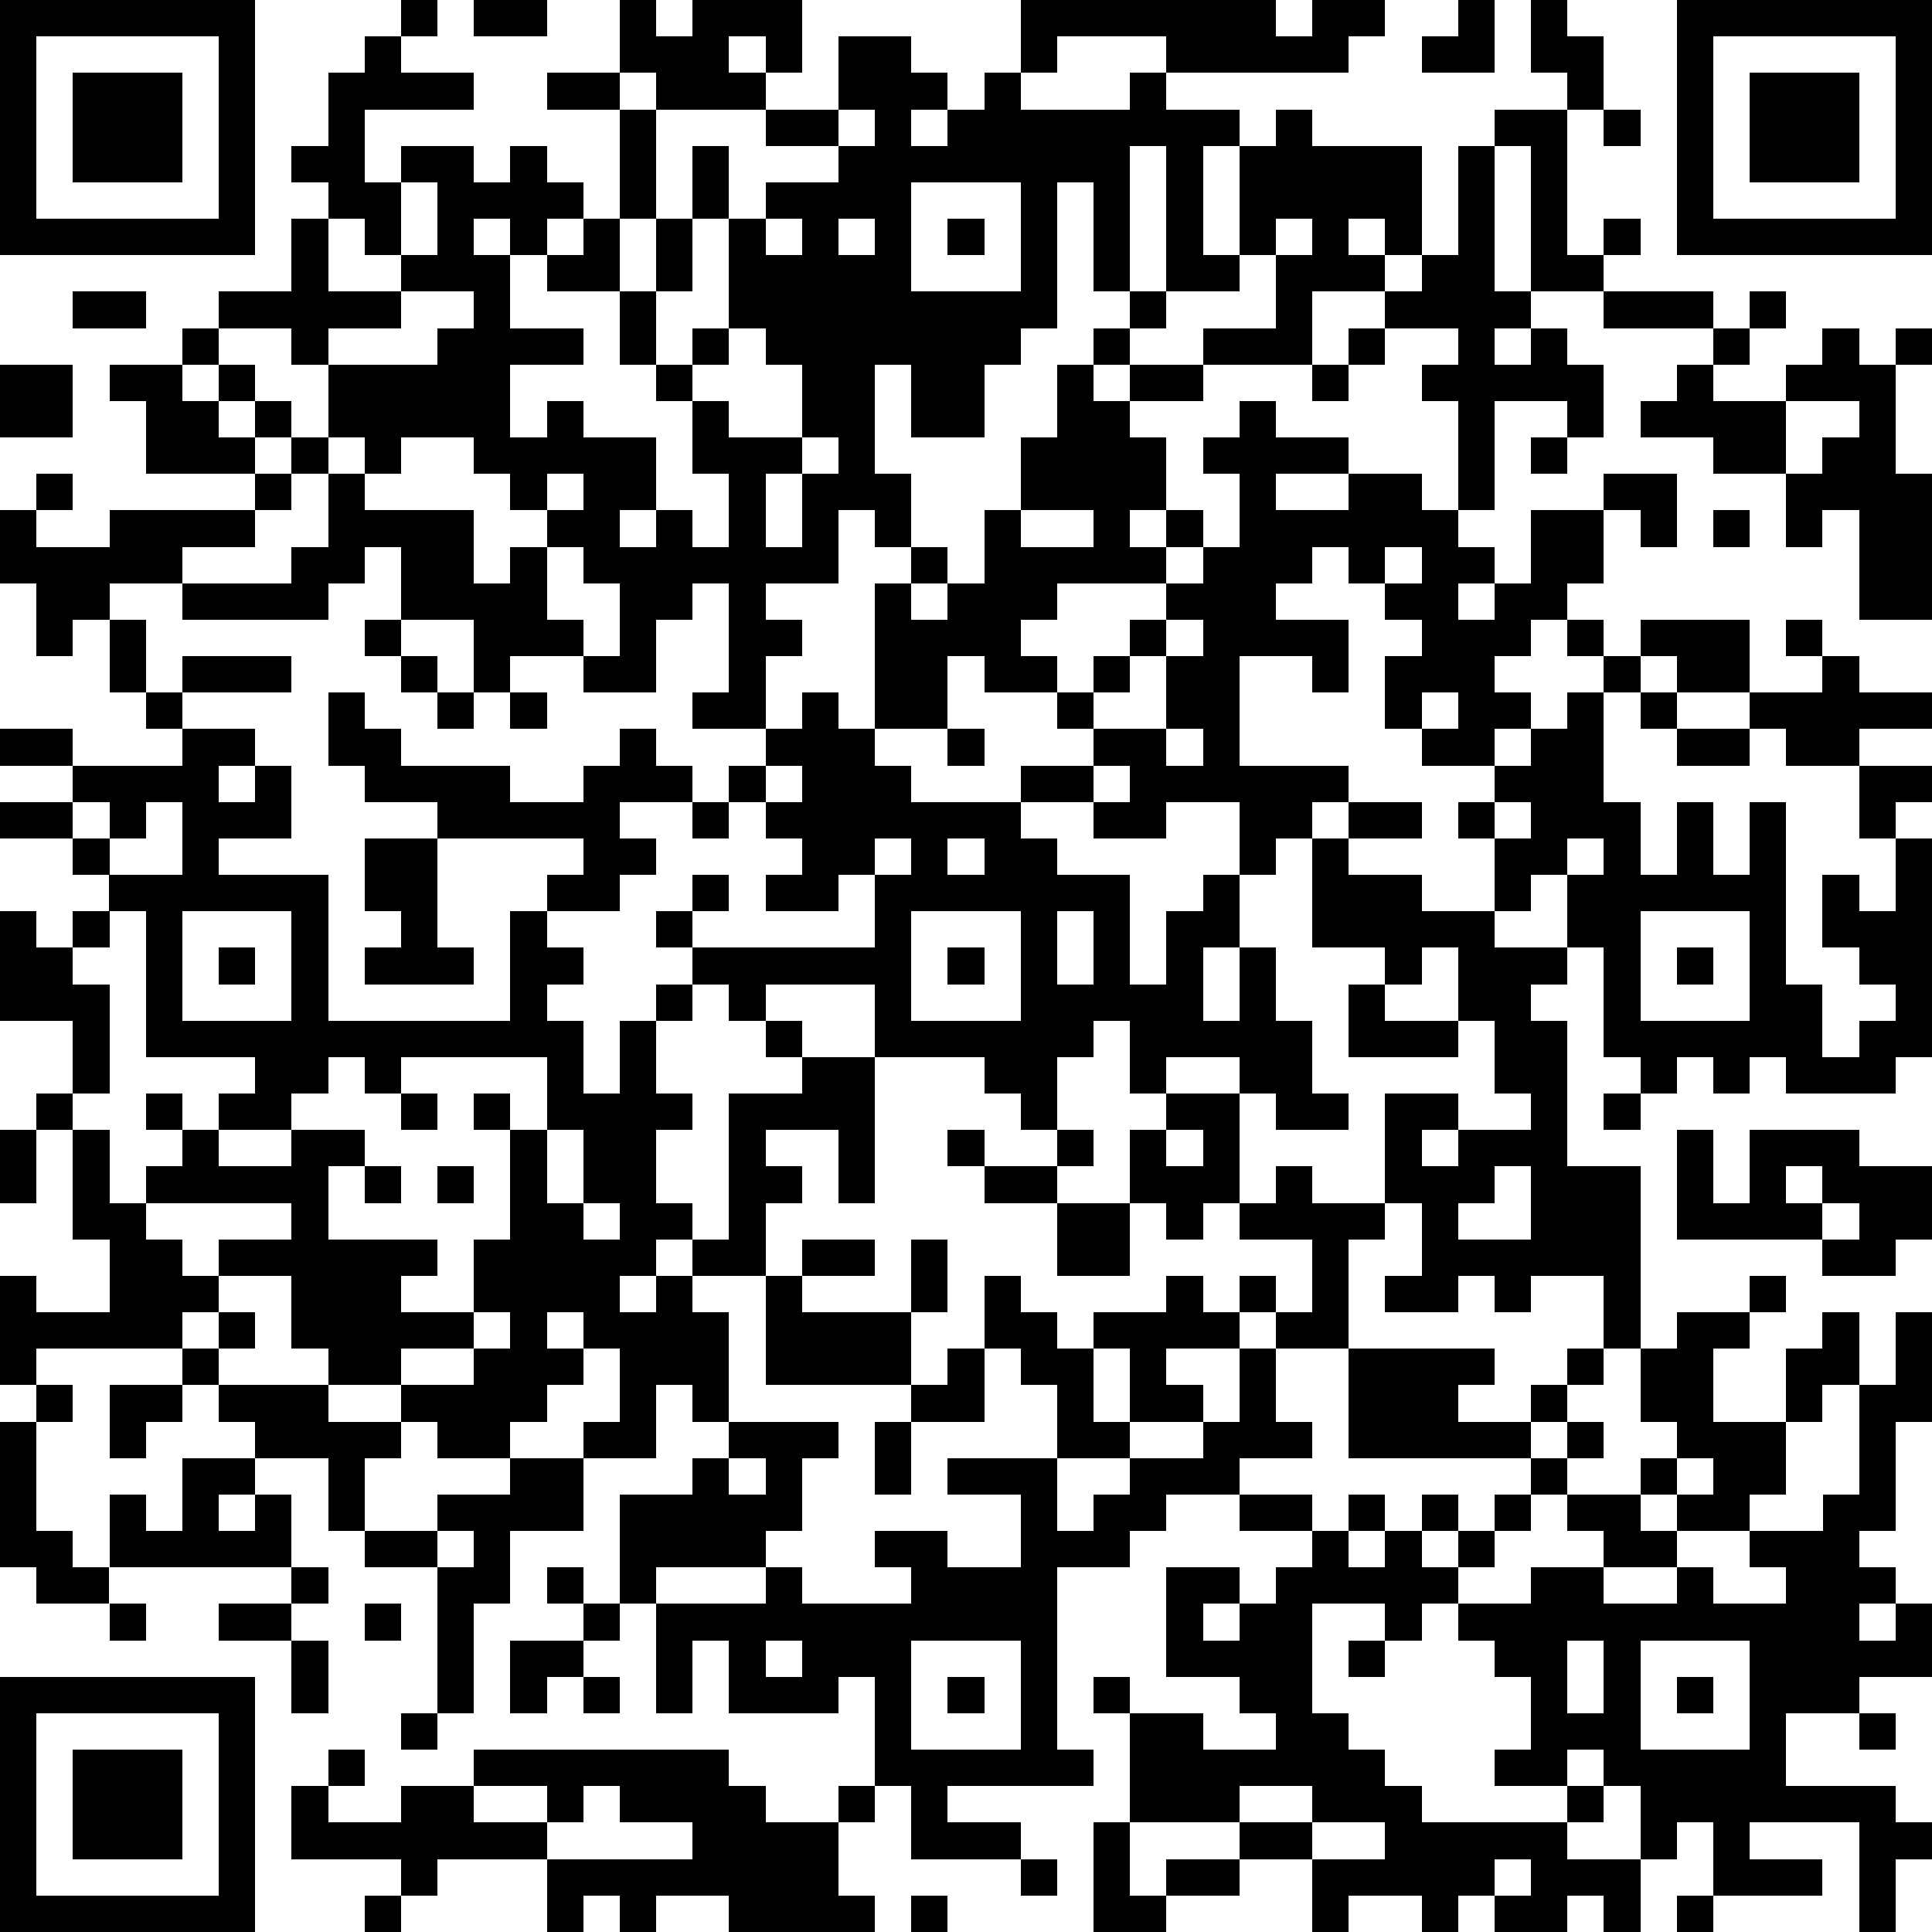<?xml version="1.0" standalone="yes"?><svg version="1.1" xmlns="http://www.w3.org/2000/svg" xmlns:xlink="http://www.w3.org/1999/xlink" xmlns:ev="http://www.w3.org/2001/xml-events" width="212" height="212" shape-rendering="crispEdges"><path d="M0 0h7v7h-7zM11 0h1v1h-1zM13 0h2v1h-2zM17 0h1v1h1v-1h3v2h-1v-1h-1v1h1v1h-3v-1h-1zM28 0h7v1h1v-1h2v1h-1v1h-5v-1h-3v1h-1zM40 0h1v2h-2v-1h1zM42 0h1v1h1v2h-1v-1h-1zM46 0h7v7h-7zM1 1v5h5v-5zM10 1h1v1h2v1h-3v2h1v-1h2v1h1v-1h1v1h1v1h-1v1h-1v-1h-1v1h1v2h2v1h-2v2h1v-1h1v1h2v2h-1v1h1v-1h1v1h1v-2h-1v-2h-1v-1h-1v-2h-2v-1h1v-1h1v-3h-2v-1h2v1h1v3h-1v2h1v-2h1v-2h1v2h-1v2h-1v2h1v-1h1v-3h1v-1h2v-1h-2v-1h2v-2h2v1h1v1h-1v1h1v-1h1v-1h1v1h3v-1h1v1h2v1h-1v3h1v-3h1v-1h1v1h3v3h-1v-1h-1v1h1v1h-2v2h-3v-1h2v-2h-1v1h-2v-4h-1v4h-1v-3h-1v4h-1v1h-1v2h-2v-2h-1v3h1v2h-1v-1h-1v2h-2v1h1v1h-1v2h-2v-1h1v-3h-1v1h-1v2h-2v-1h-2v1h-1v-2h-2v-2h-1v1h-1v1h-4v-1h-2v1h-1v1h-1v-2h-1v-2h1v-1h1v1h-1v1h2v-1h4v-1h-3v-2h-1v-1h2v-1h1v-1h2v-2h1v-1h-1v-1h1v-2h1zM47 1v5h5v-5zM2 2h3v3h-3zM48 2h3v3h-3zM23 3v1h1v-1zM41 3h2v4h1v-1h1v1h-1v1h-2v-4h-1zM44 3h1v1h-1zM40 4h1v4h1v1h-1v1h1v-1h1v1h1v2h-1v-1h-2v3h-1v-3h-1v-1h1v-1h-2v-1h1v-1h1zM11 5v2h-1v-1h-1v2h2v-1h1v-2zM25 5v3h3v-3zM21 6v1h1v-1zM23 6v1h1v-1zM26 6h1v1h-1zM35 6v1h1v-1zM2 8h2v1h-2zM11 8v1h-2v1h-1v-1h-2v1h-1v1h1v-1h1v1h-1v1h1v-1h1v1h-1v1h1v-1h1v-2h3v-1h1v-1zM31 8h1v1h-1zM44 8h3v1h-3zM48 8h1v1h-1zM20 9v1h-1v1h1v1h2v-2h-1v-1zM30 9h1v1h-1zM37 9h1v1h-1zM47 9h1v1h-1zM50 9h1v1h1v-1h1v1h-1v3h1v4h-2v-3h-1v1h-1v-2h-2v-1h-2v-1h1v-1h1v1h2v-1h1zM0 10h2v2h-2zM29 10h1v1h1v-1h2v1h-2v1h1v2h-1v1h1v-1h1v1h-1v1h-3v1h-1v1h1v1h-2v-1h-1v2h-2v-4h1v-1h1v1h-1v1h1v-1h1v-2h1v-2h1zM36 10h1v1h-1zM34 11h1v1h2v1h-2v1h2v-1h2v1h1v1h1v1h-1v1h1v-1h1v-2h2v-1h2v2h-1v-1h-1v2h-1v1h-1v1h-1v1h1v1h-1v1h-2v-1h-1v-2h1v-1h-1v-1h-1v-1h-1v1h-1v1h2v2h-1v-1h-2v3h3v1h-1v1h-1v1h-1v-2h-2v1h-2v-1h-2v-1h2v-1h-1v-1h1v-1h1v-1h1v-1h1v-1h1v-2h-1v-1h1zM49 11v2h1v-1h1v-1zM9 12v1h-1v1h-1v1h-2v1h3v-1h1v-2h1v-1zM11 12v1h-1v1h3v2h1v-1h1v-1h-1v-1h-1v-1zM22 12v1h-1v2h1v-2h1v-1zM42 12h1v1h-1zM15 13v1h1v-1zM28 14v1h2v-1zM47 14h1v1h-1zM15 15v2h1v1h1v-2h-1v-1zM38 15v1h1v-1zM3 17h1v2h-1zM10 17h1v1h-1zM32 17v1h-1v1h-1v1h2v-2h1v-1zM43 17h1v1h-1zM45 17h3v2h-2v-1h-1zM49 17h1v1h-1zM5 18h3v1h-3zM11 18h1v1h-1zM44 18h1v1h-1zM50 18h1v1h2v1h-2v1h-2v-1h-1v-1h2zM4 19h1v1h-1zM9 19h1v1h1v1h3v1h2v-1h1v-1h1v1h1v1h-2v1h1v1h-1v1h-2v-1h1v-1h-4v-1h-2v-1h-1zM12 19h1v1h-1zM14 19h1v1h-1zM22 19h1v1h1v1h1v1h3v1h1v1h2v3h1v-2h1v-1h1v2h-1v2h1v-2h1v2h1v2h1v1h-2v-1h-1v-1h-2v1h-1v-2h-1v1h-1v2h-1v-1h-1v-1h-3v-2h-3v1h-1v-1h-1v-1h-1v-1h1v-1h1v1h-1v1h5v-2h-1v1h-2v-1h1v-1h-1v-1h-1v-1h1v-1h1zM39 19v1h1v-1zM43 19h1v3h1v2h1v-2h1v2h1v-2h1v5h1v2h1v-1h1v-1h-1v-1h-1v-2h1v1h1v-2h-1v-2h2v1h-1v1h1v6h-1v1h-3v-1h-1v1h-1v-1h-1v1h-1v-1h-1v-3h-1v-2h-1v1h-1v-2h-1v-1h1v-1h1v-1h1zM45 19h1v1h-1zM0 20h2v1h-2zM5 20h2v1h-1v1h1v-1h1v2h-2v1h3v4h5v-3h1v1h1v1h-1v1h1v2h1v-2h1v-1h1v1h-1v2h1v1h-1v2h1v1h-1v1h-1v1h1v-1h1v-1h1v-4h2v-1h-1v-1h1v1h2v4h-1v-2h-2v1h1v1h-1v2h-2v1h1v3h-1v-1h-1v2h-2v-1h1v-2h-1v-1h-1v1h1v1h-1v1h-1v1h-2v-1h-1v-1h-2v-1h-1v-2h-2v-1h2v-1h-4v-1h1v-1h-1v-1h1v1h1v-1h1v-1h-3v-4h-1v-1h-1v-1h-2v-1h2v-1h3zM26 20h1v1h-1zM32 20v1h1v-1zM46 20h2v1h-2zM21 21v1h1v-1zM30 21v1h1v-1zM2 22v1h1v-1zM4 22v1h-1v1h2v-2zM19 22h1v1h-1zM37 22h2v1h-2zM41 22v1h1v-1zM10 23h2v3h1v1h-3v-1h1v-1h-1zM24 23v1h1v-1zM26 23v1h1v-1zM36 23h1v1h2v1h2v1h2v1h-1v1h1v4h2v5h-1v-2h-2v1h-1v-1h-1v1h-2v-1h1v-2h-1v-3h2v1h-1v1h1v-1h2v-1h-1v-2h-1v-2h-1v1h-1v-1h-2zM43 23v1h1v-1zM0 25h1v1h1v-1h1v1h-1v1h1v3h-1v-2h-2zM5 25v3h3v-3zM25 25v3h3v-3zM29 25v2h1v-2zM45 25v3h3v-3zM6 26h1v1h-1zM26 26h1v1h-1zM46 26h1v1h-1zM37 27h1v1h2v1h-3zM9 29v1h-1v1h-2v1h2v-1h2v1h-1v2h3v1h-1v1h2v-2h1v-3h-1v-1h1v1h1v-2h-4v1h-1v-1zM1 30h1v1h-1zM11 30h1v1h-1zM32 30h2v3h-1v1h-1v-1h-1v-2h1zM44 30h1v1h-1zM0 31h1v2h-1zM2 31h1v2h1v1h1v1h1v1h-1v1h-4v1h-1v-3h1v1h2v-2h-1zM15 31v2h1v-2zM26 31h1v1h-1zM29 31h1v1h-1zM32 31v1h1v-1zM46 31h1v2h1v-2h3v1h2v2h-1v1h-2v-1h-4zM10 32h1v1h-1zM12 32h1v1h-1zM27 32h2v1h-2zM35 32h1v1h2v1h-1v3h-2v-1h-1v-1h1v1h1v-2h-2v-1h1zM41 32v1h-1v1h2v-2zM49 32v1h1v-1zM16 33v1h1v-1zM29 33h2v2h-2zM50 33v1h1v-1zM22 34h2v1h-2zM25 34h1v2h-1zM21 35h1v1h3v2h-4zM27 35h1v1h1v1h1v-1h2v-1h1v1h1v1h-2v1h1v1h-2v-2h-1v2h1v1h-2v-2h-1v-1h-1zM48 35h1v1h-1zM6 36h1v1h-1zM13 36v1h-2v1h2v-1h1v-1zM46 36h2v1h-1v2h2v-2h1v-1h1v2h-1v1h-1v2h-1v1h-2v-1h-1v-1h1v-1h-1v-2h1zM52 36h1v3h-1v3h-1v1h1v1h-1v1h1v-1h1v2h-2v1h-2v2h3v1h1v1h-1v2h-1v-3h-3v1h2v1h-3v-2h-1v1h-1v-2h-1v-1h-1v1h-2v-1h1v-2h-1v-1h-1v-1h-1v1h-1v-1h-2v3h1v1h1v1h1v1h4v-1h1v1h-1v1h2v2h-1v-1h-1v1h-2v-1h-1v1h-1v-1h-2v1h-1v-2h-2v-1h-3v-3h-1v-1h1v1h2v1h2v-1h-1v-1h-2v-3h2v1h-1v1h1v-1h1v-1h1v-1h-2v-1h-2v1h-1v1h-2v5h1v1h-4v1h2v1h-3v-2h-1v-3h-1v1h-3v-2h-1v2h-1v-3h-1v-3h2v-1h1v-1h3v1h-1v2h-1v1h-3v1h3v-1h1v1h3v-1h-1v-1h2v1h2v-2h-2v-1h3v2h1v-1h1v-1h2v-1h1v-2h1v2h1v1h-2v1h2v1h1v-1h1v1h-1v1h1v-1h1v-1h1v1h-1v1h1v-1h1v-1h1v-1h-5v-3h4v1h-1v1h2v-1h1v-1h1v1h-1v1h-1v1h1v-1h1v1h-1v1h-1v1h-1v1h-1v1h2v-1h2v-1h-1v-1h2v1h1v1h-2v1h2v-1h1v1h2v-1h-1v-1h2v-1h1v-3h1zM5 37h1v1h-1zM26 37h1v2h-2v-1h1zM1 38h1v1h-1zM3 38h2v1h-1v1h-1zM6 38h3v1h2v1h-1v2h-1v-2h-2v-1h-1zM0 39h1v3h1v1h1v-2h1v1h1v-2h2v1h-1v1h1v-1h1v2h-5v1h-2v-1h-1zM24 39h1v2h-1zM14 40h2v2h-2v2h-1v3h-1v-4h-2v-1h2v-1h2zM20 40v1h1v-1zM46 40v1h1v-1zM12 42v1h1v-1zM8 43h1v1h-1zM15 43h1v1h-1zM3 44h1v1h-1zM6 44h2v1h-2zM10 44h1v1h-1zM16 44h1v1h-1zM8 45h1v2h-1zM14 45h2v1h-1v1h-1zM21 45v1h1v-1zM25 45v3h3v-3zM37 45h1v1h-1zM43 45v2h1v-2zM45 45v3h3v-3zM0 46h7v7h-7zM16 46h1v1h-1zM26 46h1v1h-1zM46 46h1v1h-1zM1 47v5h5v-5zM11 47h1v1h-1zM51 47h1v1h-1zM2 48h3v3h-3zM9 48h1v1h-1zM13 48h7v1h1v1h2v-1h1v1h-1v2h1v1h-4v-1h-2v1h-1v-1h-1v1h-1v-2h-3v1h-1v-1h-3v-2h1v1h2v-1h2zM13 49v1h2v-1zM16 49v1h-1v1h4v-1h-2v-1zM34 49v1h2v-1zM30 50h1v2h1v-1h2v1h-2v1h-2zM36 50v1h2v-1zM28 51h1v1h-1zM41 51v1h1v-1zM10 52h1v1h-1zM25 52h1v1h-1zM46 52h1v1h-1z" style="fill:#000" transform="translate(0,0) scale(4)"/></svg>